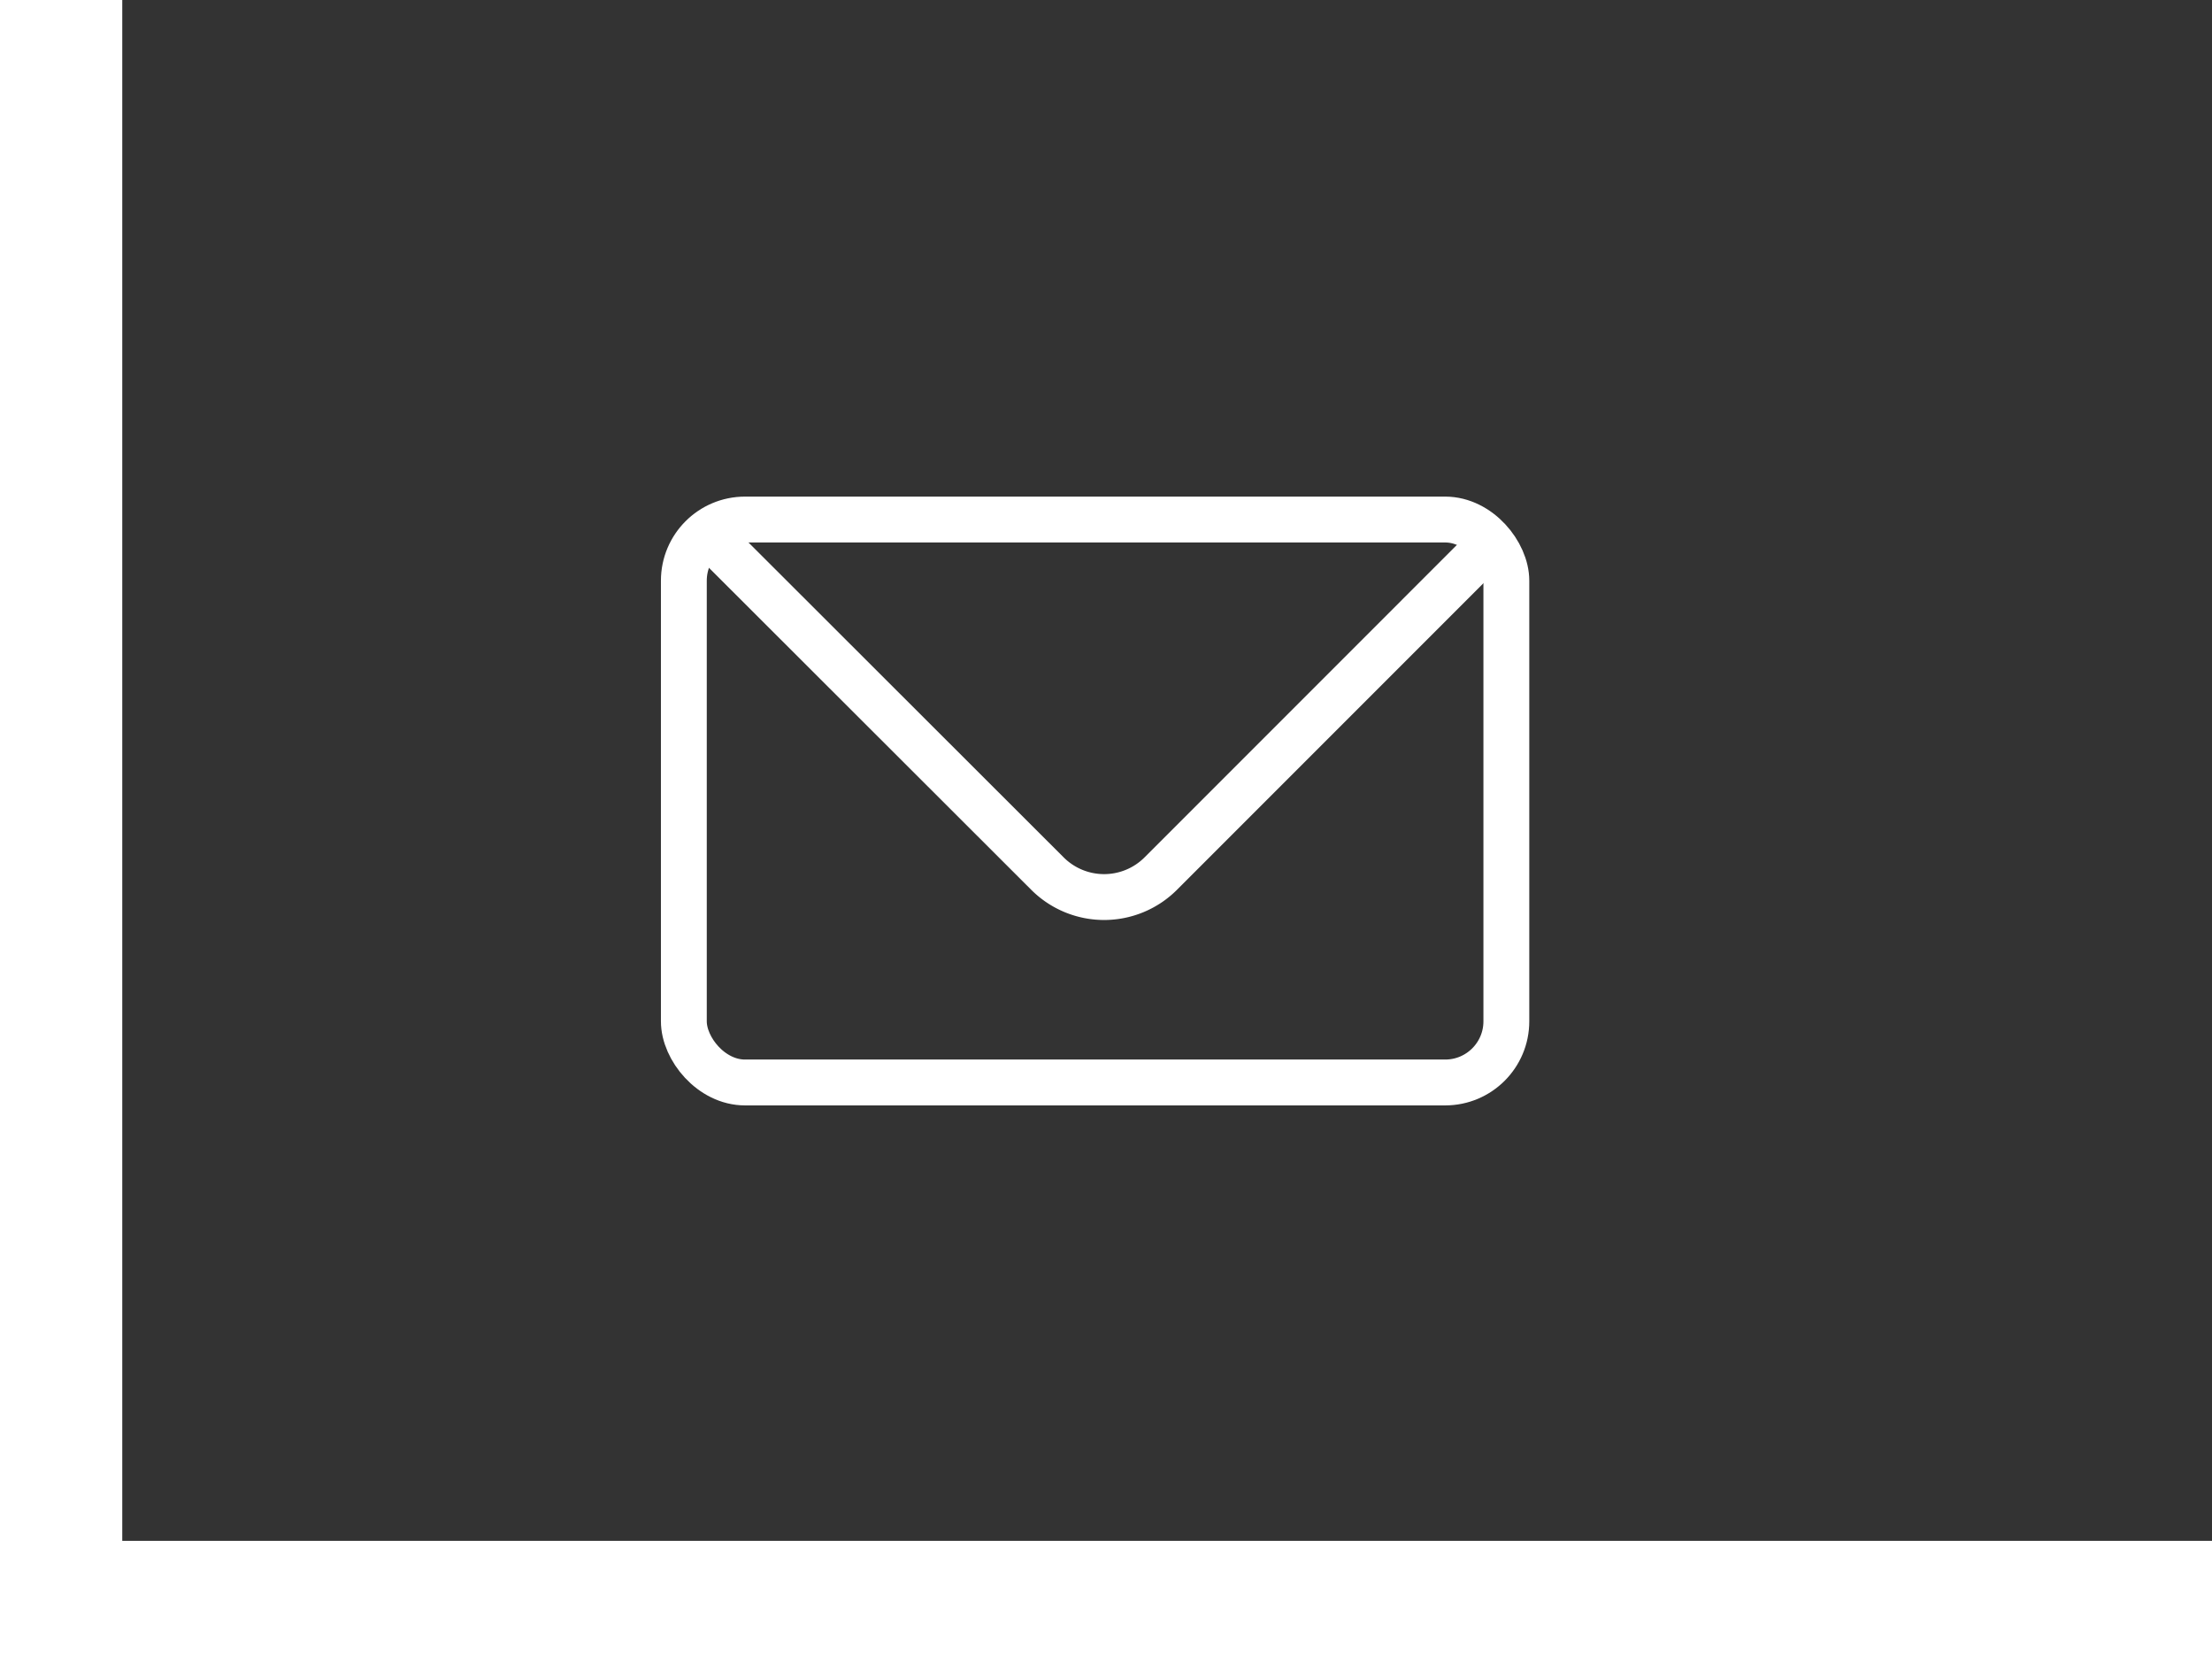 <svg xmlns="http://www.w3.org/2000/svg" width="72.365" height="54.394" viewBox="0 0 72.365 54.394">
  <rect x="0" y="0" width="72.365" height="54.394" fill="#333333" stroke="none"/>
  <g id="Raggruppa_1169" data-name="Raggruppa 1169" transform="translate(-4.536)">
    <g id="Raggruppa_925" data-name="Raggruppa 925" transform="translate(26.908 16.992)">
      <g id="ic-contact-mail" transform="translate(0 0)">
        <rect id="Rettangolo_25" data-name="Rettangolo 25" width="26.908" height="18.411" rx="2" transform="translate(0 0)" fill="none" stroke="#fff" stroke-linecap="round" stroke-linejoin="bevel" stroke-width="1.5"/>
        <path id="Tracciato_81" data-name="Tracciato 81" d="M2.58,5.59,13.367,16.364a2.621,2.621,0,0,0,3.709,0L27.561,5.878" transform="translate(-1.473 -4.786)" fill="none" stroke="#fff" stroke-linecap="round" stroke-linejoin="round" stroke-width="1.5" fill-rule="evenodd"/>
      </g>
    </g>
    <path id="Tracciato_444" data-name="Tracciato 444" d="M-5283.693-2138v52.394h70.365" transform="translate(5290.229 2138)" fill="none" stroke="#fff" stroke-width="4"/>
  </g>
</svg>
